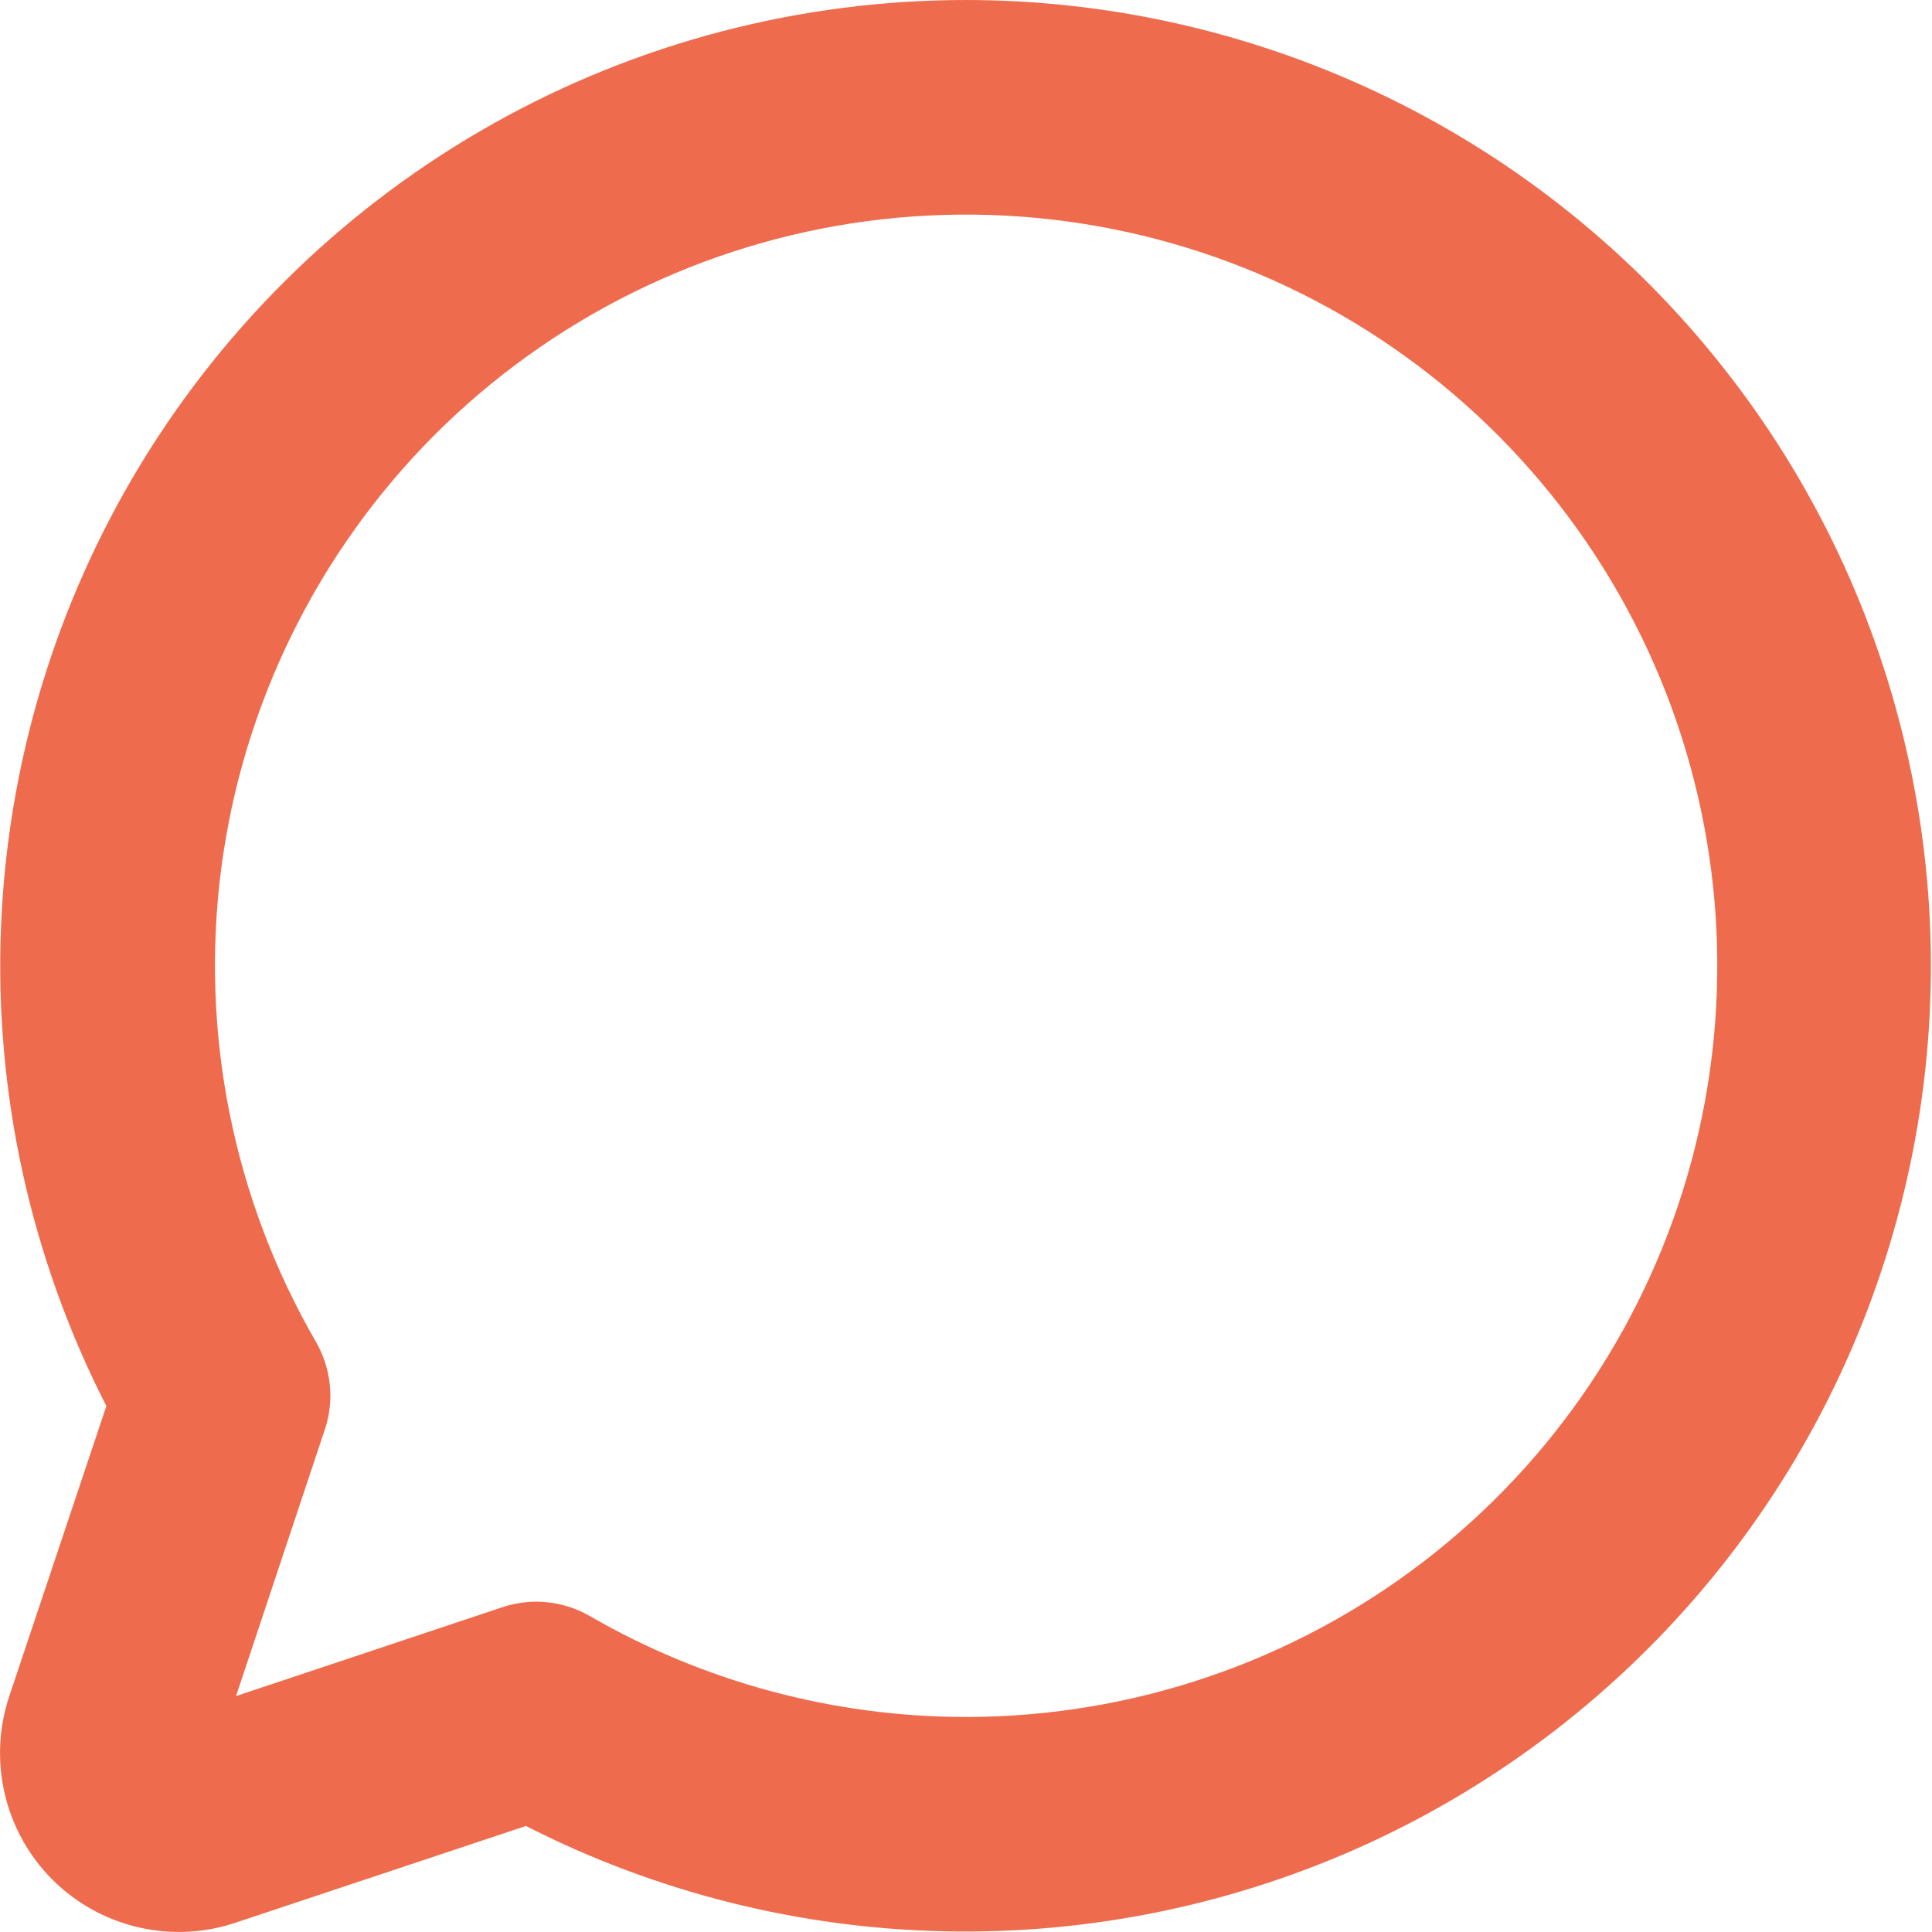 <svg width="17" height="17" viewBox="0 0 17 17" fill="none" xmlns="http://www.w3.org/2000/svg">
<path d="M8.502 1.92171e-07C7.046 -0 5.615 0.373 4.345 1.085C3.075 1.797 2.01 2.823 1.25 4.065C0.491 5.306 0.063 6.723 0.008 8.177C-0.047 9.632 0.273 11.076 0.936 12.372L0.082 14.924C-0.011 15.201 -0.025 15.5 0.042 15.785C0.108 16.07 0.254 16.332 0.461 16.539C0.668 16.746 0.929 16.891 1.215 16.958C1.5 17.025 1.799 17.011 2.076 16.917L4.628 16.067C5.772 16.651 7.034 16.968 8.318 16.994C9.602 17.021 10.876 16.755 12.043 16.219C13.21 15.682 14.24 14.887 15.056 13.895C15.872 12.903 16.452 11.739 16.753 10.49C17.055 9.241 17.069 7.94 16.794 6.685C16.52 5.43 15.966 4.254 15.171 3.244C14.377 2.234 13.364 1.418 12.209 0.856C11.054 0.294 9.786 0.001 8.502 1.92171e-07ZM8.502 15.108C7.34 15.108 6.198 14.802 5.192 14.221C5.049 14.138 4.886 14.094 4.72 14.093C4.619 14.094 4.518 14.11 4.421 14.142L2.077 14.924L2.858 12.579C2.901 12.453 2.916 12.318 2.902 12.185C2.888 12.052 2.847 11.923 2.78 11.807C2.051 10.548 1.759 9.083 1.947 7.64C2.136 6.197 2.796 4.857 3.824 3.827C4.853 2.798 6.192 2.136 7.635 1.945C9.077 1.755 10.543 2.045 11.803 2.772C13.064 3.499 14.049 4.622 14.607 5.966C15.164 7.311 15.262 8.801 14.886 10.207C14.51 11.613 13.68 12.855 12.526 13.741C11.371 14.627 9.957 15.107 8.502 15.108Z" fill="#EE6C4D"/>
</svg>
